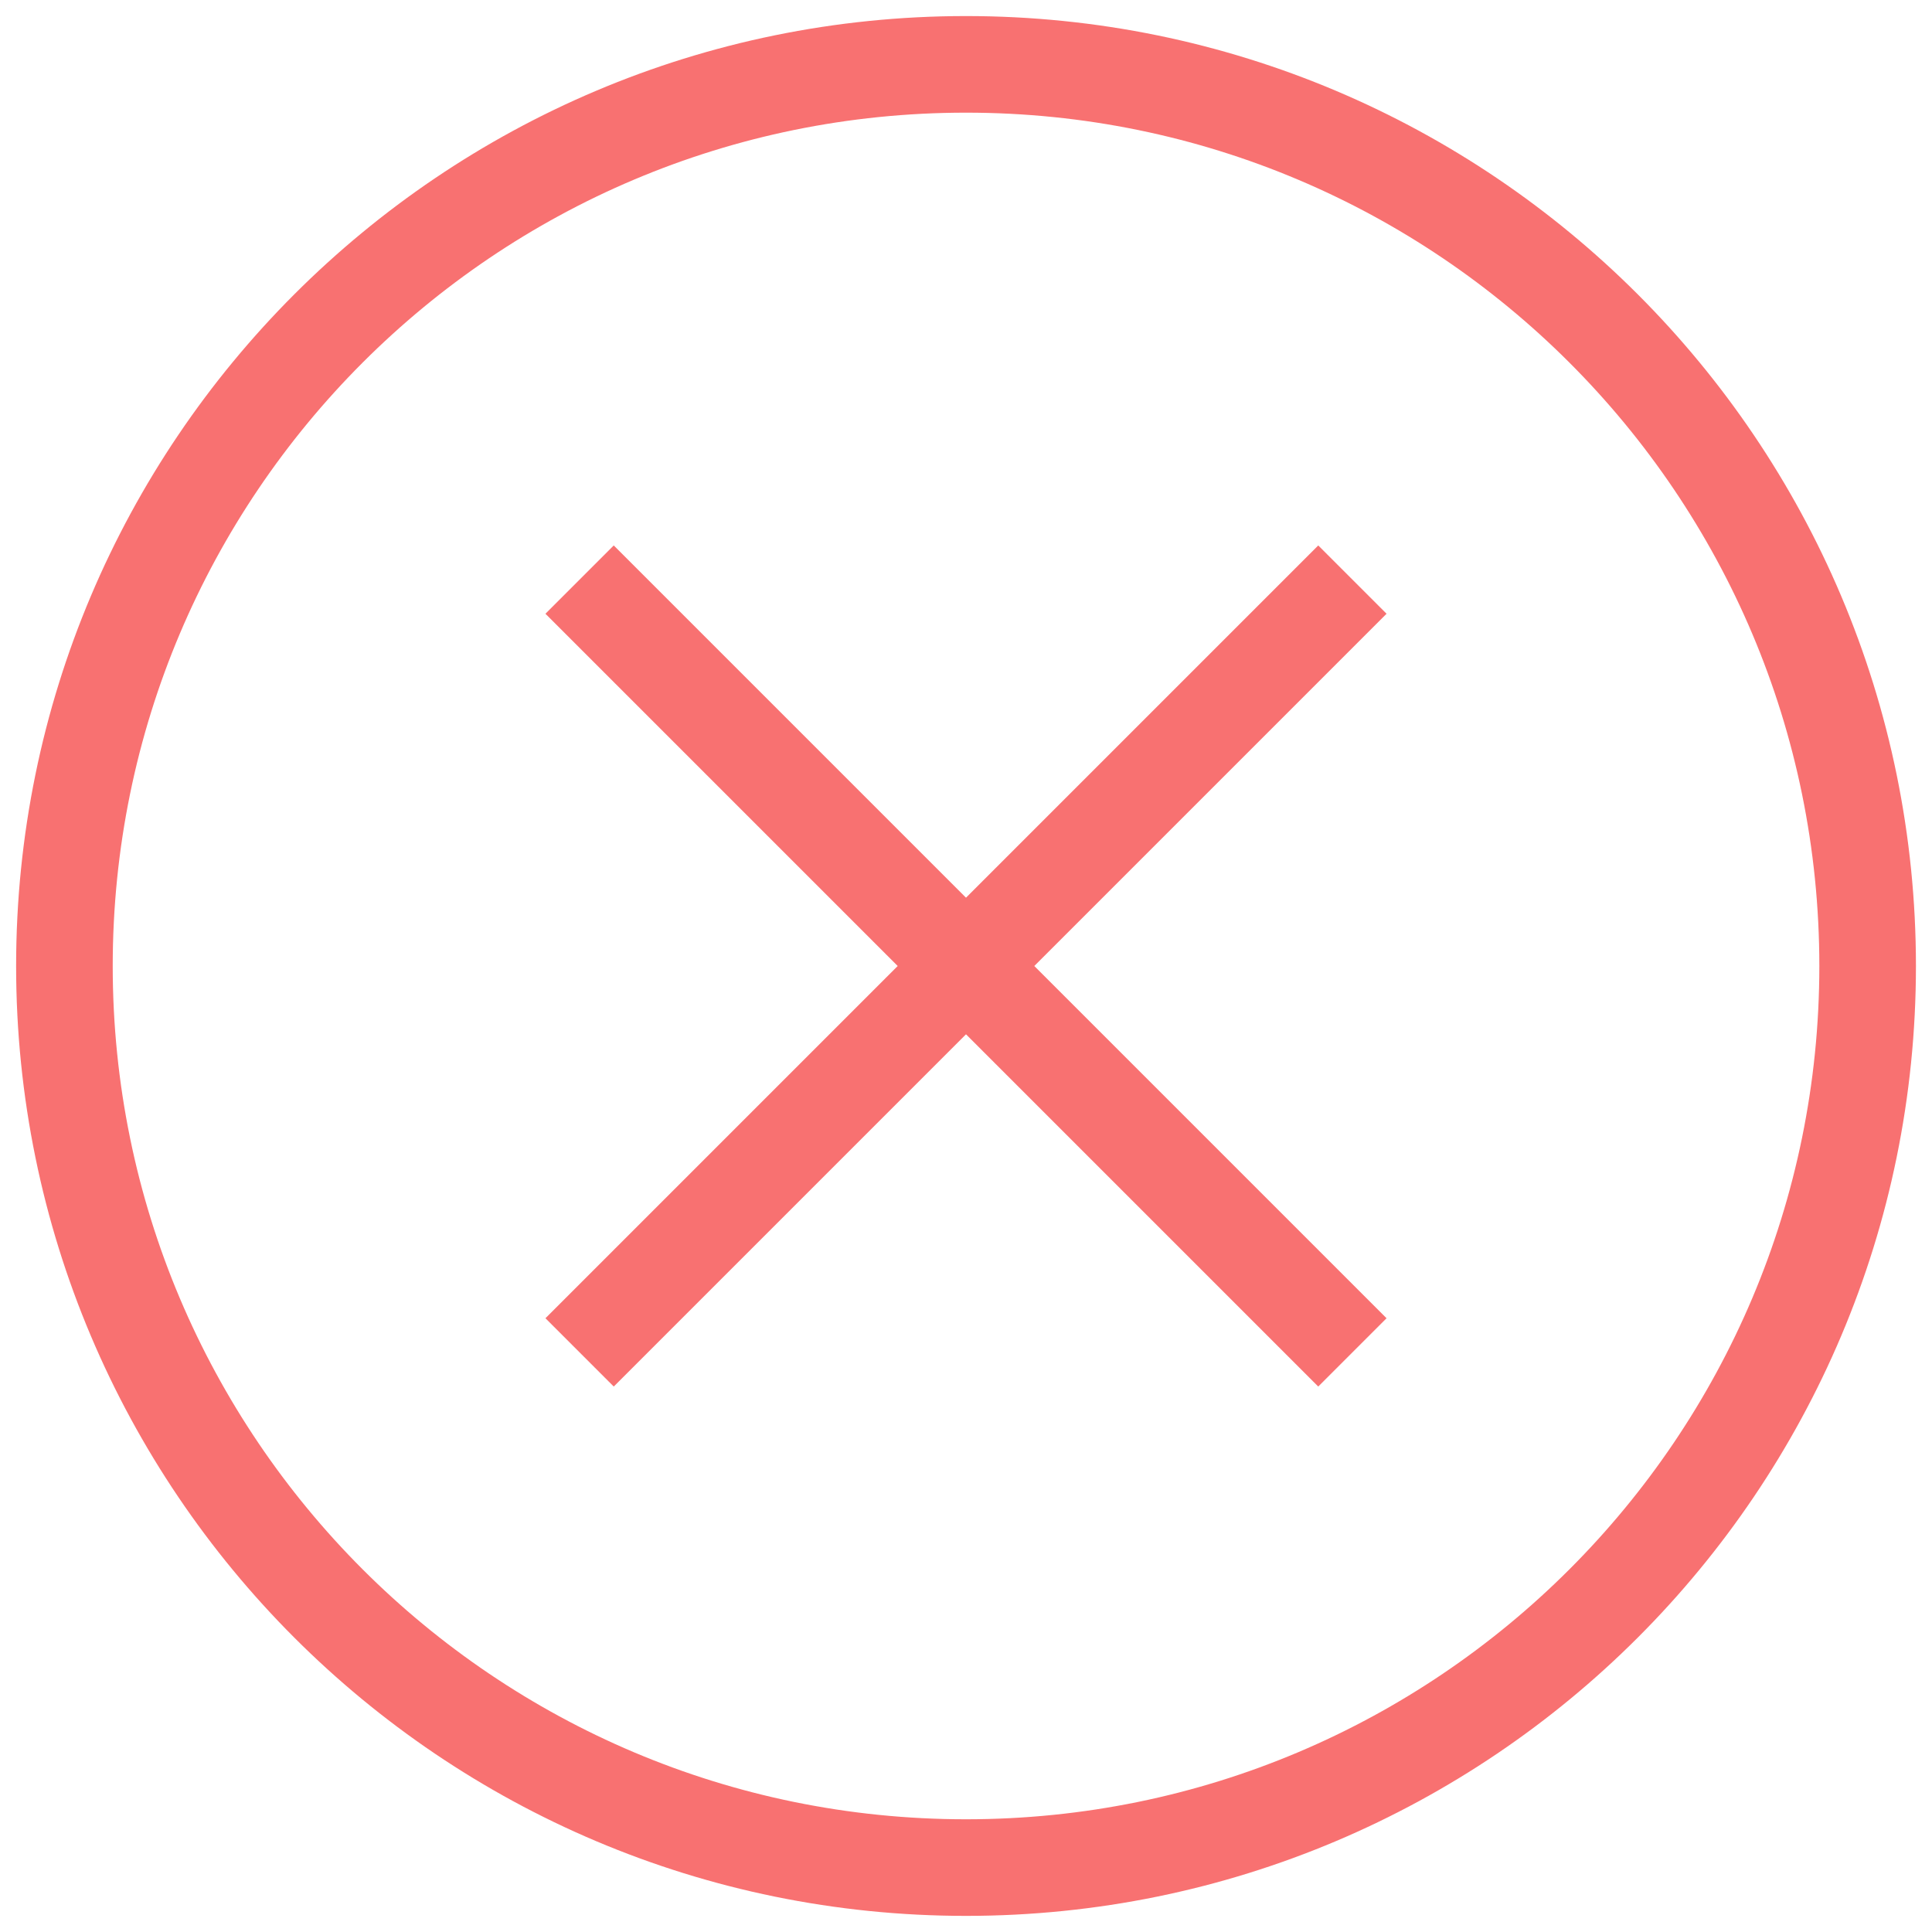 <svg width="32" height="32" viewBox="0 0 32 32" fill="none" xmlns="http://www.w3.org/2000/svg">
<path d="M9.6 9.6L22.4 22.4M9.6 22.4L22.4 9.6M16 30.933C7.753 30.933 1.067 24.247 1.067 16C1.067 7.752 7.753 1.066 16 1.066C24.248 1.066 30.934 7.752 30.934 16C30.934 24.247 24.248 30.933 16 30.933Z" stroke="#F87171" stroke-width="1.6"/>
</svg>
